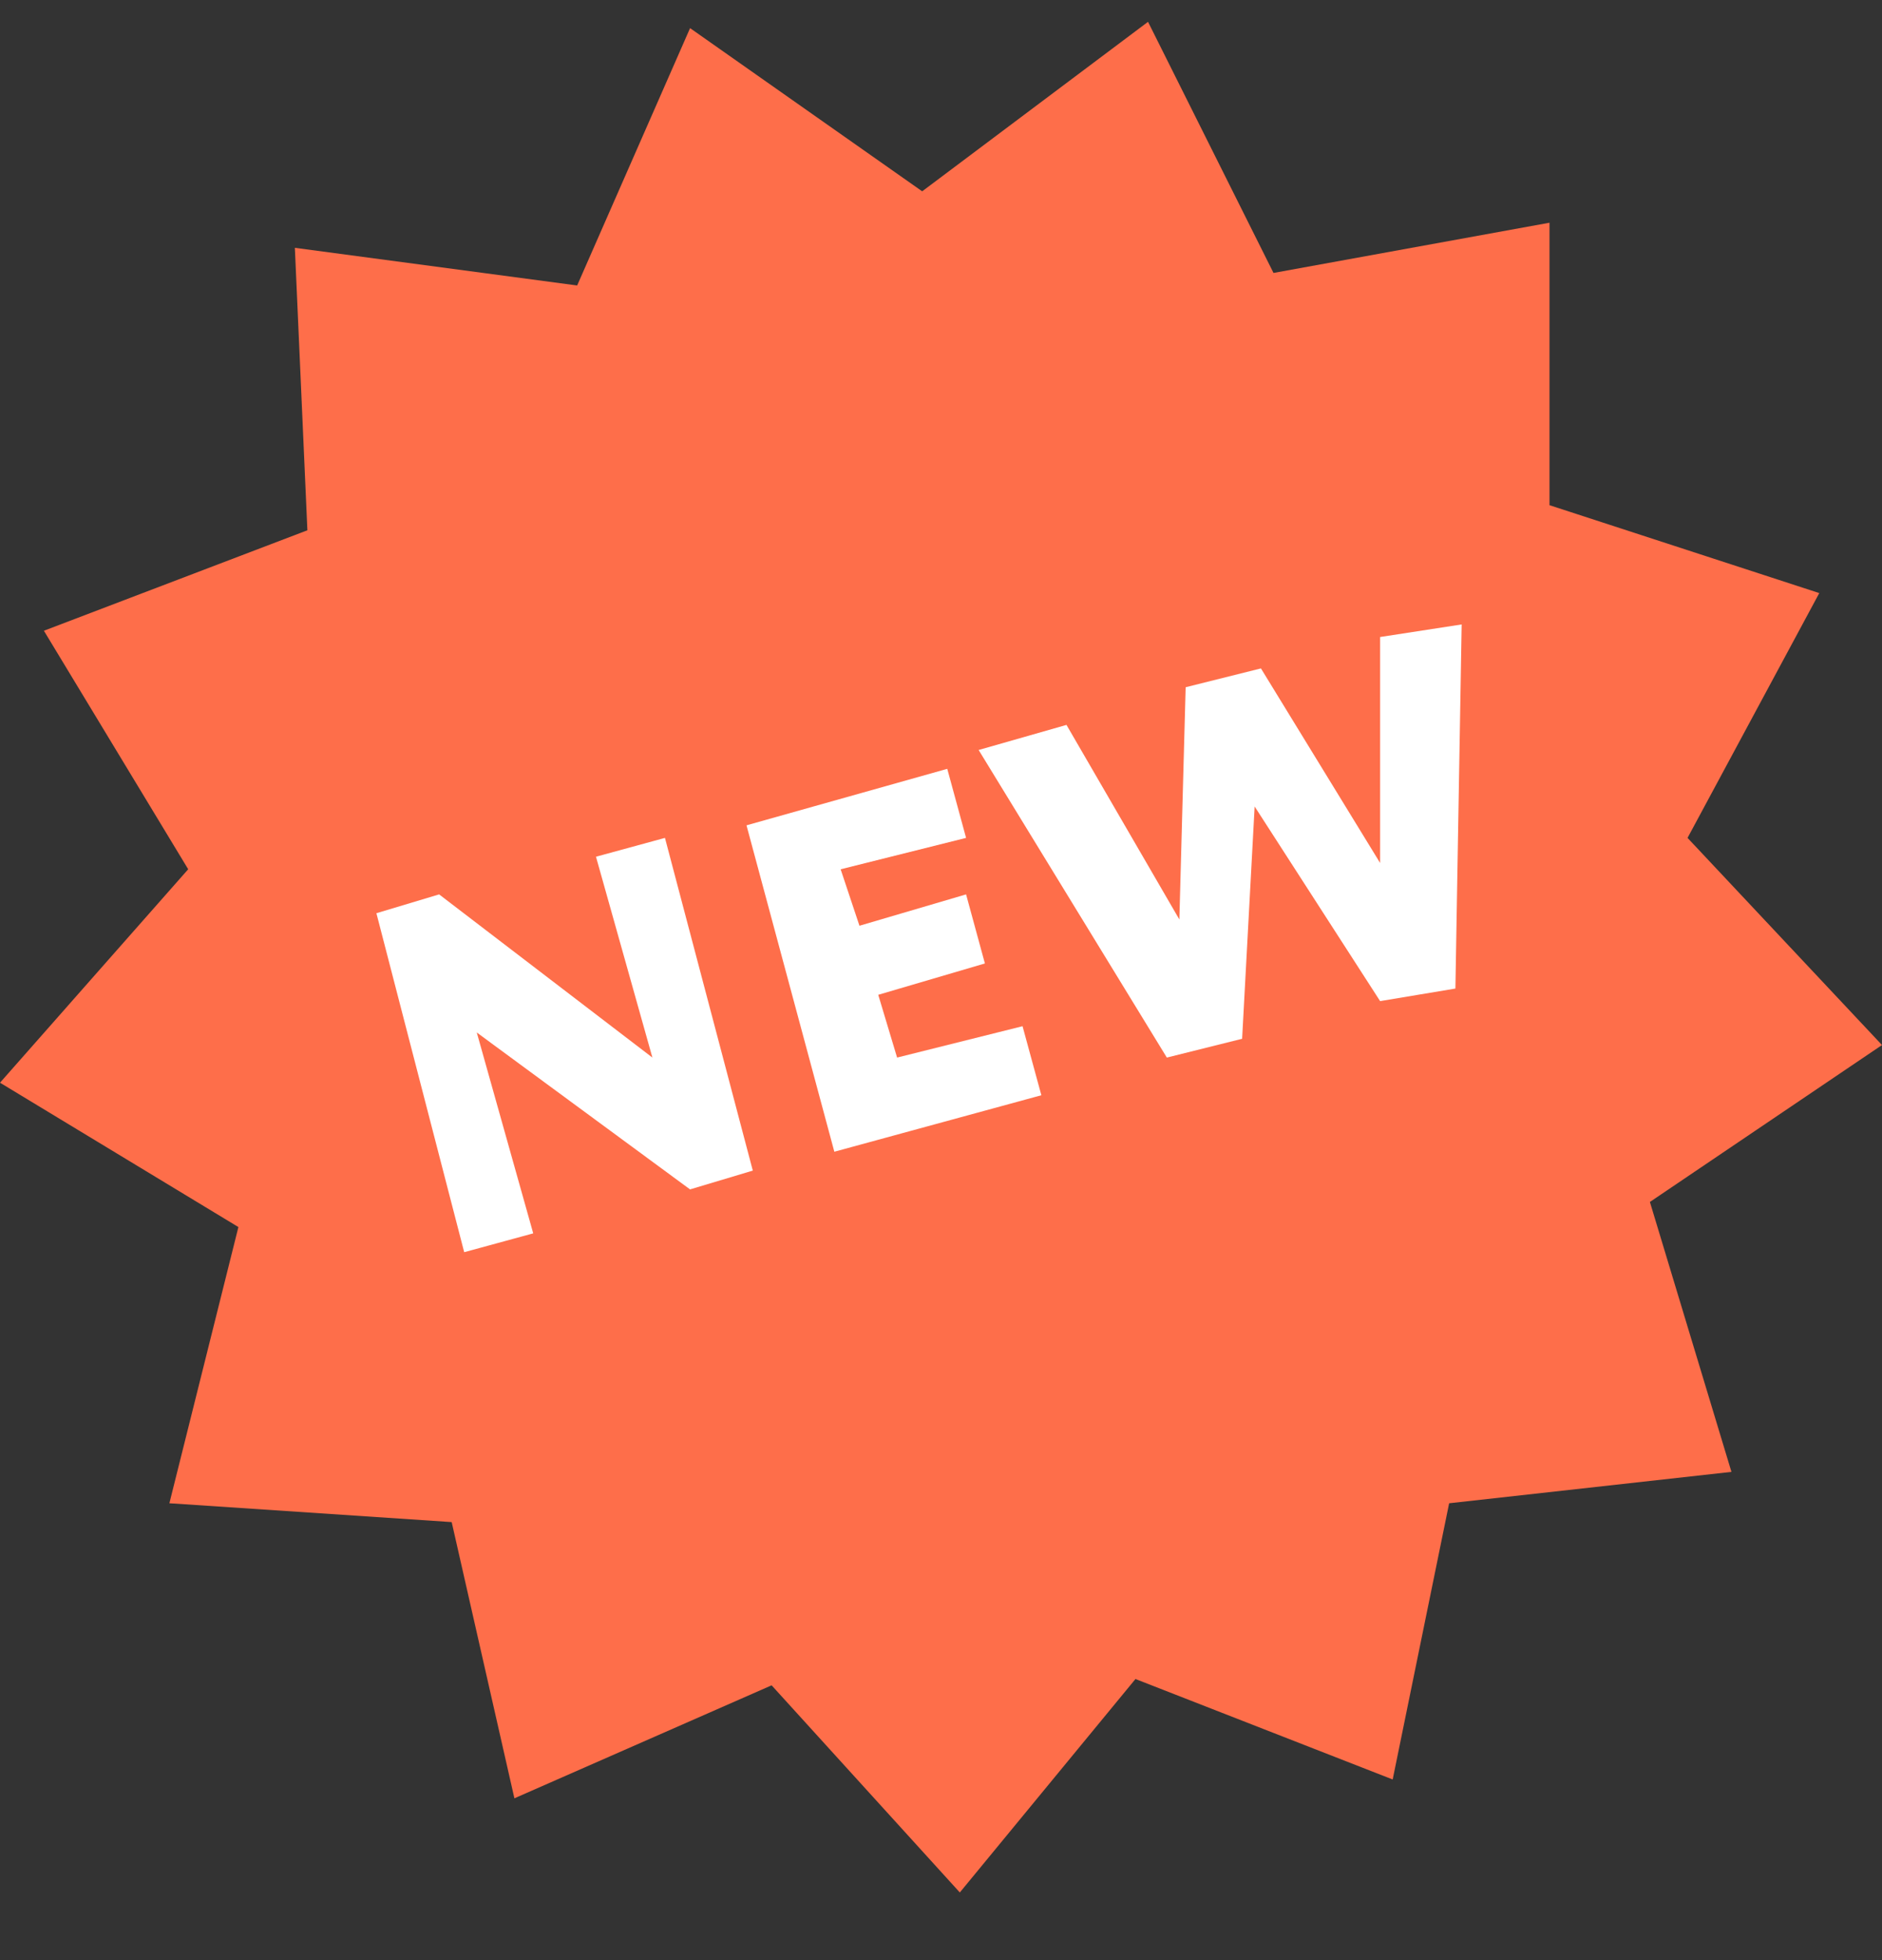 <?xml version="1.0" encoding="UTF-8"?> <svg xmlns="http://www.w3.org/2000/svg" width="49" height="51" viewBox="0 0 49 51" fill="none"><rect x="0" y="0" width="49" height="51" fill="#333333" stroke="none"/> <g clip-path="url(#clip0_103_4843)"> <path d="M29.89 0.568L24.01 4.978L17.967 0.732L15.027 7.428L7.677 6.448L8.003 13.798L1.143 16.412L4.9 22.618L0 28.172L6.207 31.928L4.41 39.115L11.76 39.605L13.393 46.792L20.09 43.852L24.99 49.242L29.563 43.688L36.26 46.302L37.73 39.115L45.08 38.298L42.957 31.275L49 27.192L43.937 21.802L47.367 15.432L40.343 13.145V5.795L33.157 7.102L29.89 0.568Z" fill="#FE6E4A"></path> <path fill-rule="evenodd" clip-rule="evenodd" d="M19.6 30.459L17.966 30.948L12.413 26.865L13.883 32.092L12.086 32.582L9.8 23.762L11.433 23.272L16.986 27.518L15.517 22.292L17.313 21.802L19.6 30.459ZM21.723 29.968L27.113 28.498L26.623 26.702L23.357 27.518L22.866 25.885L25.643 25.069L25.153 23.272L22.377 24.088L21.887 22.619L25.153 21.802L24.663 20.005L19.436 21.475L21.723 29.968ZM38.056 16.248L37.893 25.722L35.933 26.049L32.666 20.985L32.34 27.029L30.38 27.518L25.48 19.515L27.767 18.862L30.706 23.925L30.87 17.882L32.83 17.392L35.933 22.455V16.575L38.056 16.248Z" fill="white"></path> </g> <defs> <clipPath id="clip0_103_4843"> <rect width="49" height="48.673" fill="white" transform="translate(0 0.568)"></rect> </clipPath> </defs> </svg> 